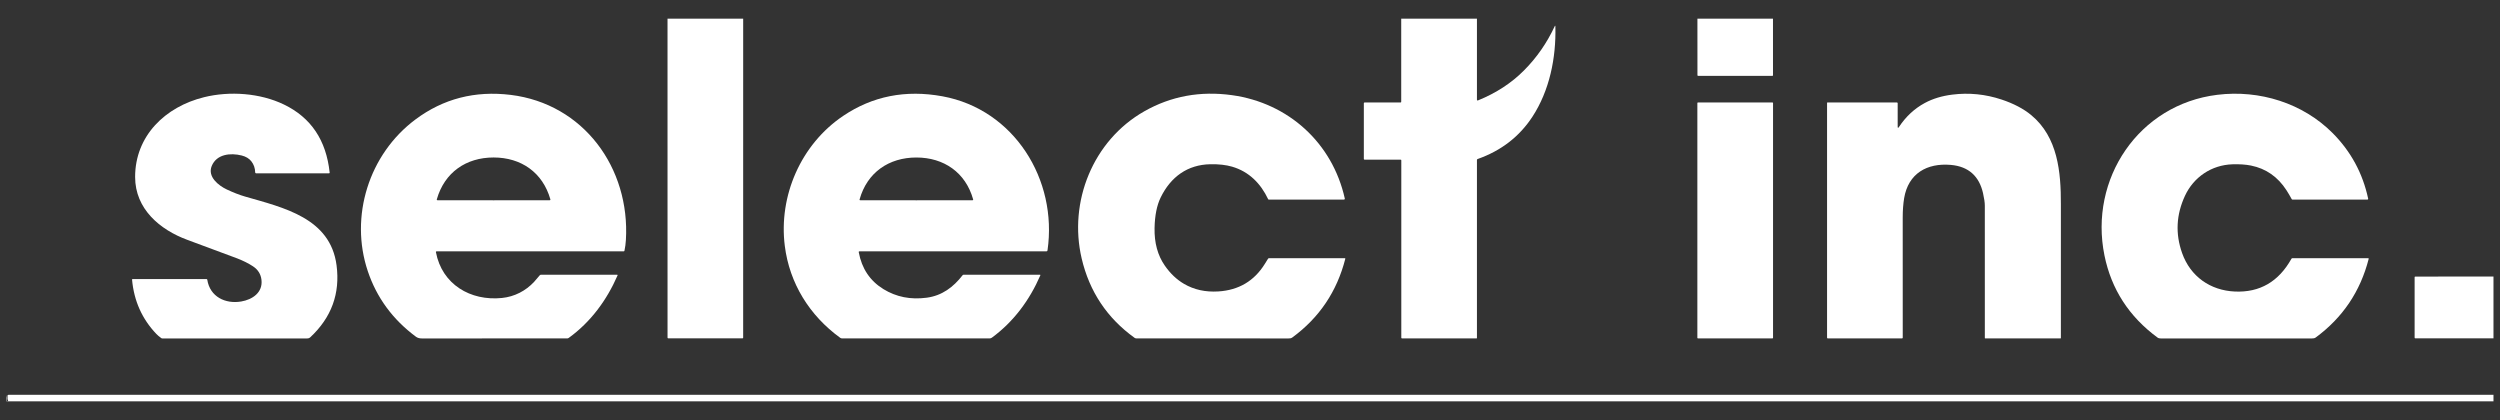 <svg width="125" height="21" viewBox="0 0 125 21" fill="none" xmlns="http://www.w3.org/2000/svg">
<rect x="0" y="0" width="125" height="21" fill="#333333" stroke="none"/>
<path d="M37.159 0.935L37.158 16.883C37.158 16.905 37.147 16.916 37.126 16.916H33.412C33.389 16.916 33.377 16.904 33.377 16.881L33.376 0.935H37.159Z" fill="white"/>
<path d="M73.847 0.935V4.979C73.847 5.021 73.867 5.035 73.906 5.018C74.811 4.65 75.576 4.151 76.201 3.52C76.834 2.885 77.344 2.151 77.732 1.32C77.755 1.271 77.767 1.274 77.769 1.328C77.809 2.901 77.474 4.53 76.622 5.835C75.97 6.832 75.057 7.537 73.881 7.951C73.871 7.954 73.862 7.961 73.856 7.969C73.85 7.978 73.847 7.988 73.847 7.999V16.902C73.847 16.907 73.845 16.912 73.842 16.915C73.838 16.918 73.834 16.92 73.829 16.92H70.102C70.077 16.92 70.065 16.908 70.065 16.884V8.019C70.065 7.995 70.053 7.983 70.029 7.983H68.228C68.218 7.983 68.209 7.979 68.202 7.972C68.195 7.966 68.192 7.956 68.192 7.947V5.16C68.192 5.151 68.195 5.141 68.202 5.135C68.209 5.128 68.218 5.124 68.228 5.124H70.025C70.049 5.124 70.061 5.112 70.061 5.088V0.935H73.847Z" fill="white"/>
<path d="M88.649 0.935L88.65 3.761C88.65 3.783 88.639 3.794 88.617 3.794H84.909C84.884 3.794 84.872 3.782 84.872 3.758L84.871 0.935H88.649Z" fill="white"/>
<path d="M10.364 13.988C10.498 14.837 11.266 15.209 12.059 15.075C12.62 14.981 13.151 14.624 13.073 13.987C13.039 13.704 12.898 13.481 12.651 13.317C12.435 13.174 12.173 13.042 11.864 12.921C11.64 12.833 10.808 12.524 9.368 11.993C7.995 11.487 6.758 10.45 6.756 8.852C6.755 6.791 8.261 5.339 10.203 4.86C11.484 4.544 13.001 4.649 14.197 5.226C15.55 5.878 16.311 7.012 16.483 8.629C16.484 8.633 16.483 8.638 16.482 8.643C16.481 8.647 16.478 8.651 16.475 8.655C16.472 8.659 16.468 8.661 16.463 8.663C16.459 8.665 16.454 8.666 16.45 8.666H12.804C12.792 8.666 12.781 8.662 12.772 8.653C12.764 8.645 12.759 8.634 12.759 8.622C12.756 8.411 12.692 8.225 12.566 8.064C12.455 7.924 12.294 7.827 12.083 7.774C11.517 7.633 10.829 7.707 10.586 8.301C10.366 8.84 10.927 9.278 11.337 9.472C11.667 9.628 11.973 9.747 12.257 9.829C14.172 10.383 16.518 10.893 16.828 13.265C17.013 14.677 16.573 15.878 15.51 16.868C15.479 16.896 15.444 16.913 15.403 16.919C15.375 16.923 15.332 16.925 15.275 16.925C10.917 16.92 8.531 16.919 8.118 16.922C8.097 16.922 8.077 16.916 8.06 16.903C7.959 16.83 7.878 16.761 7.817 16.697C7.103 15.949 6.699 15.045 6.603 13.985C6.601 13.963 6.612 13.952 6.634 13.952H10.322C10.346 13.952 10.36 13.964 10.364 13.988Z" fill="white"/>
<path d="M21.797 12.613C22.102 14.22 23.524 15.059 25.096 14.899C25.727 14.835 26.287 14.543 26.707 14.091C26.775 14.018 26.868 13.909 26.985 13.767C26.993 13.757 27.003 13.75 27.014 13.744C27.026 13.739 27.038 13.736 27.05 13.736H30.856C30.86 13.736 30.864 13.737 30.868 13.739C30.871 13.741 30.874 13.744 30.876 13.747C30.879 13.751 30.88 13.755 30.88 13.759C30.88 13.763 30.88 13.767 30.878 13.77C30.34 15.006 29.534 16.103 28.437 16.895C28.414 16.912 28.387 16.921 28.358 16.921C23.65 16.922 21.228 16.922 21.094 16.922C20.973 16.922 20.875 16.894 20.799 16.838C19.637 15.976 18.833 14.882 18.389 13.556C17.473 10.825 18.44 7.71 20.777 5.97C22.165 4.935 23.75 4.527 25.532 4.744C29.18 5.19 31.51 8.399 31.295 11.997C31.284 12.184 31.26 12.363 31.224 12.533C31.218 12.557 31.204 12.568 31.18 12.568H21.834C21.803 12.568 21.791 12.583 21.797 12.613ZM24.68 10.015C26.268 10.014 27.201 10.013 27.479 10.012C27.514 10.012 27.527 9.995 27.517 9.961C27.134 8.623 26.057 7.874 24.679 7.874C23.302 7.874 22.225 8.624 21.842 9.962C21.832 9.996 21.845 10.012 21.88 10.012C22.158 10.014 23.092 10.015 24.68 10.015Z" fill="white"/>
<path d="M42.938 12.614C43.089 13.429 43.5 14.043 44.172 14.456C44.814 14.85 45.535 14.993 46.337 14.885C47.102 14.783 47.67 14.355 48.127 13.764C48.141 13.745 48.159 13.736 48.182 13.736H51.998C52.001 13.736 52.005 13.737 52.008 13.739C52.011 13.741 52.014 13.743 52.015 13.746C52.017 13.749 52.019 13.753 52.019 13.756C52.019 13.76 52.019 13.763 52.017 13.767C51.479 15.008 50.678 16.089 49.593 16.884C49.56 16.908 49.52 16.921 49.479 16.921H42.109C42.071 16.921 42.037 16.91 42.007 16.888C40.474 15.775 39.476 14.164 39.24 12.297C38.924 9.795 40.043 7.222 42.155 5.797C43.626 4.805 45.282 4.478 47.122 4.815C50.705 5.471 52.89 8.982 52.375 12.522C52.373 12.535 52.367 12.546 52.357 12.555C52.347 12.563 52.335 12.568 52.322 12.568H42.975C42.945 12.568 42.932 12.583 42.938 12.614ZM45.818 10.015C47.376 10.015 48.31 10.014 48.622 10.012C48.653 10.012 48.664 9.997 48.656 9.966C48.28 8.626 47.194 7.875 45.818 7.875C44.442 7.875 43.357 8.626 42.981 9.966C42.972 9.997 42.984 10.012 43.015 10.012C43.327 10.014 44.261 10.015 45.818 10.015Z" fill="white"/>
<path d="M67.264 12.943C66.845 14.579 65.961 15.89 64.613 16.876C64.556 16.918 64.496 16.922 64.427 16.922C63.079 16.922 60.542 16.921 56.817 16.92C56.785 16.92 56.755 16.91 56.729 16.892C55.352 15.901 54.47 14.576 54.082 12.918C53.421 10.092 54.642 7.025 57.219 5.563C58.553 4.806 60.016 4.538 61.606 4.759C64.419 5.151 66.622 7.146 67.24 9.927C67.241 9.933 67.241 9.94 67.24 9.946C67.238 9.952 67.236 9.958 67.231 9.963C67.227 9.968 67.222 9.972 67.216 9.975C67.21 9.978 67.204 9.979 67.198 9.979H63.439C63.432 9.979 63.426 9.977 63.42 9.974C63.414 9.97 63.41 9.965 63.407 9.959C63.038 9.18 62.456 8.581 61.603 8.333C61.3 8.245 60.939 8.204 60.519 8.212C59.385 8.232 58.541 8.835 58.033 9.875C57.843 10.264 57.741 10.772 57.728 11.4C57.713 12.142 57.884 12.77 58.242 13.283C58.516 13.677 58.836 13.98 59.199 14.192C59.702 14.486 60.273 14.612 60.914 14.572C61.934 14.509 62.709 14.051 63.239 13.198C63.293 13.112 63.347 13.025 63.401 12.938C63.414 12.918 63.432 12.909 63.455 12.909H67.238C67.242 12.909 67.246 12.909 67.25 12.911C67.254 12.913 67.257 12.916 67.26 12.919C67.262 12.923 67.264 12.927 67.265 12.931C67.266 12.935 67.266 12.939 67.264 12.943Z" fill="white"/>
<path d="M94.884 6.329C94.884 6.407 94.905 6.413 94.948 6.349C95.294 5.827 95.725 5.427 96.241 5.149C96.636 4.935 97.095 4.796 97.615 4.731C98.45 4.626 99.272 4.709 100.082 4.978C100.684 5.179 101.178 5.438 101.563 5.757C102.893 6.859 103.048 8.6 103.044 10.213C103.044 10.389 103.044 12.618 103.044 16.899C103.044 16.901 103.044 16.904 103.043 16.907C103.042 16.91 103.04 16.912 103.038 16.914C103.036 16.916 103.034 16.918 103.031 16.919C103.028 16.92 103.026 16.92 103.023 16.92H99.263C99.26 16.92 99.257 16.92 99.255 16.919C99.252 16.918 99.25 16.916 99.248 16.914C99.246 16.912 99.245 16.91 99.243 16.907C99.243 16.905 99.242 16.902 99.242 16.899C99.244 14.441 99.244 12.236 99.241 10.284C99.241 10.126 99.21 9.915 99.15 9.652C98.96 8.821 98.439 8.323 97.541 8.245C96.351 8.141 95.414 8.673 95.207 9.908C95.16 10.194 95.136 10.518 95.136 10.878C95.137 13.321 95.137 15.322 95.137 16.883C95.137 16.908 95.124 16.92 95.099 16.92H91.391C91.366 16.92 91.353 16.908 91.353 16.884V5.141C91.353 5.137 91.355 5.132 91.358 5.129C91.362 5.126 91.366 5.124 91.371 5.124H94.848C94.858 5.124 94.867 5.128 94.874 5.135C94.88 5.141 94.884 5.151 94.884 5.16V6.329Z" fill="white"/>
<path d="M118.371 9.979H114.625C114.606 9.979 114.592 9.971 114.584 9.955C114.498 9.796 114.411 9.647 114.322 9.51C113.889 8.84 113.299 8.43 112.551 8.278C112.286 8.225 111.977 8.204 111.624 8.215C110.576 8.248 109.68 8.857 109.247 9.793C108.811 10.735 108.763 11.688 109.105 12.653C109.52 13.824 110.514 14.523 111.747 14.577C112.988 14.631 113.93 14.085 114.571 12.94C114.582 12.919 114.6 12.909 114.625 12.909H118.406C118.41 12.909 118.414 12.91 118.418 12.912C118.422 12.913 118.426 12.916 118.429 12.92C118.431 12.923 118.433 12.927 118.434 12.931C118.435 12.936 118.435 12.94 118.434 12.945C118.017 14.573 117.134 15.884 115.784 16.876C115.727 16.917 115.664 16.922 115.597 16.922C110.65 16.921 108.135 16.921 108.051 16.923C107.986 16.925 107.92 16.912 107.873 16.876C106.45 15.828 105.567 14.46 105.223 12.773C104.445 8.953 106.927 5.224 110.867 4.74C112.986 4.48 115.144 5.16 116.63 6.652C117.546 7.573 118.138 8.667 118.408 9.934C118.409 9.94 118.409 9.945 118.408 9.951C118.406 9.956 118.404 9.961 118.4 9.965C118.397 9.97 118.392 9.973 118.387 9.976C118.382 9.978 118.377 9.979 118.371 9.979Z" fill="white"/>
<path d="M88.623 5.123H84.897C84.881 5.123 84.868 5.136 84.868 5.152V16.891C84.868 16.907 84.881 16.919 84.897 16.919H88.623C88.639 16.919 88.652 16.907 88.652 16.891V5.152C88.652 5.136 88.639 5.123 88.623 5.123Z" fill="white"/>
<path d="M124.674 13.827V16.918L120.767 16.917C120.743 16.917 120.731 16.905 120.731 16.881V13.862C120.731 13.84 120.742 13.829 120.764 13.829L124.674 13.827Z" fill="white"/>
<path d="M124.674 19.74V20.065H0.326V19.75C0.349 19.843 0.354 19.938 0.343 20.036C0.341 20.051 0.348 20.058 0.363 20.057C0.376 20.056 0.384 20.056 0.387 20.055C0.404 20.05 0.41 20.041 0.403 20.029C0.379 19.989 0.37 19.908 0.377 19.785C0.377 19.772 0.382 19.761 0.391 19.752C0.4 19.744 0.412 19.739 0.425 19.739L124.674 19.74Z" fill="white"/>
</svg>
